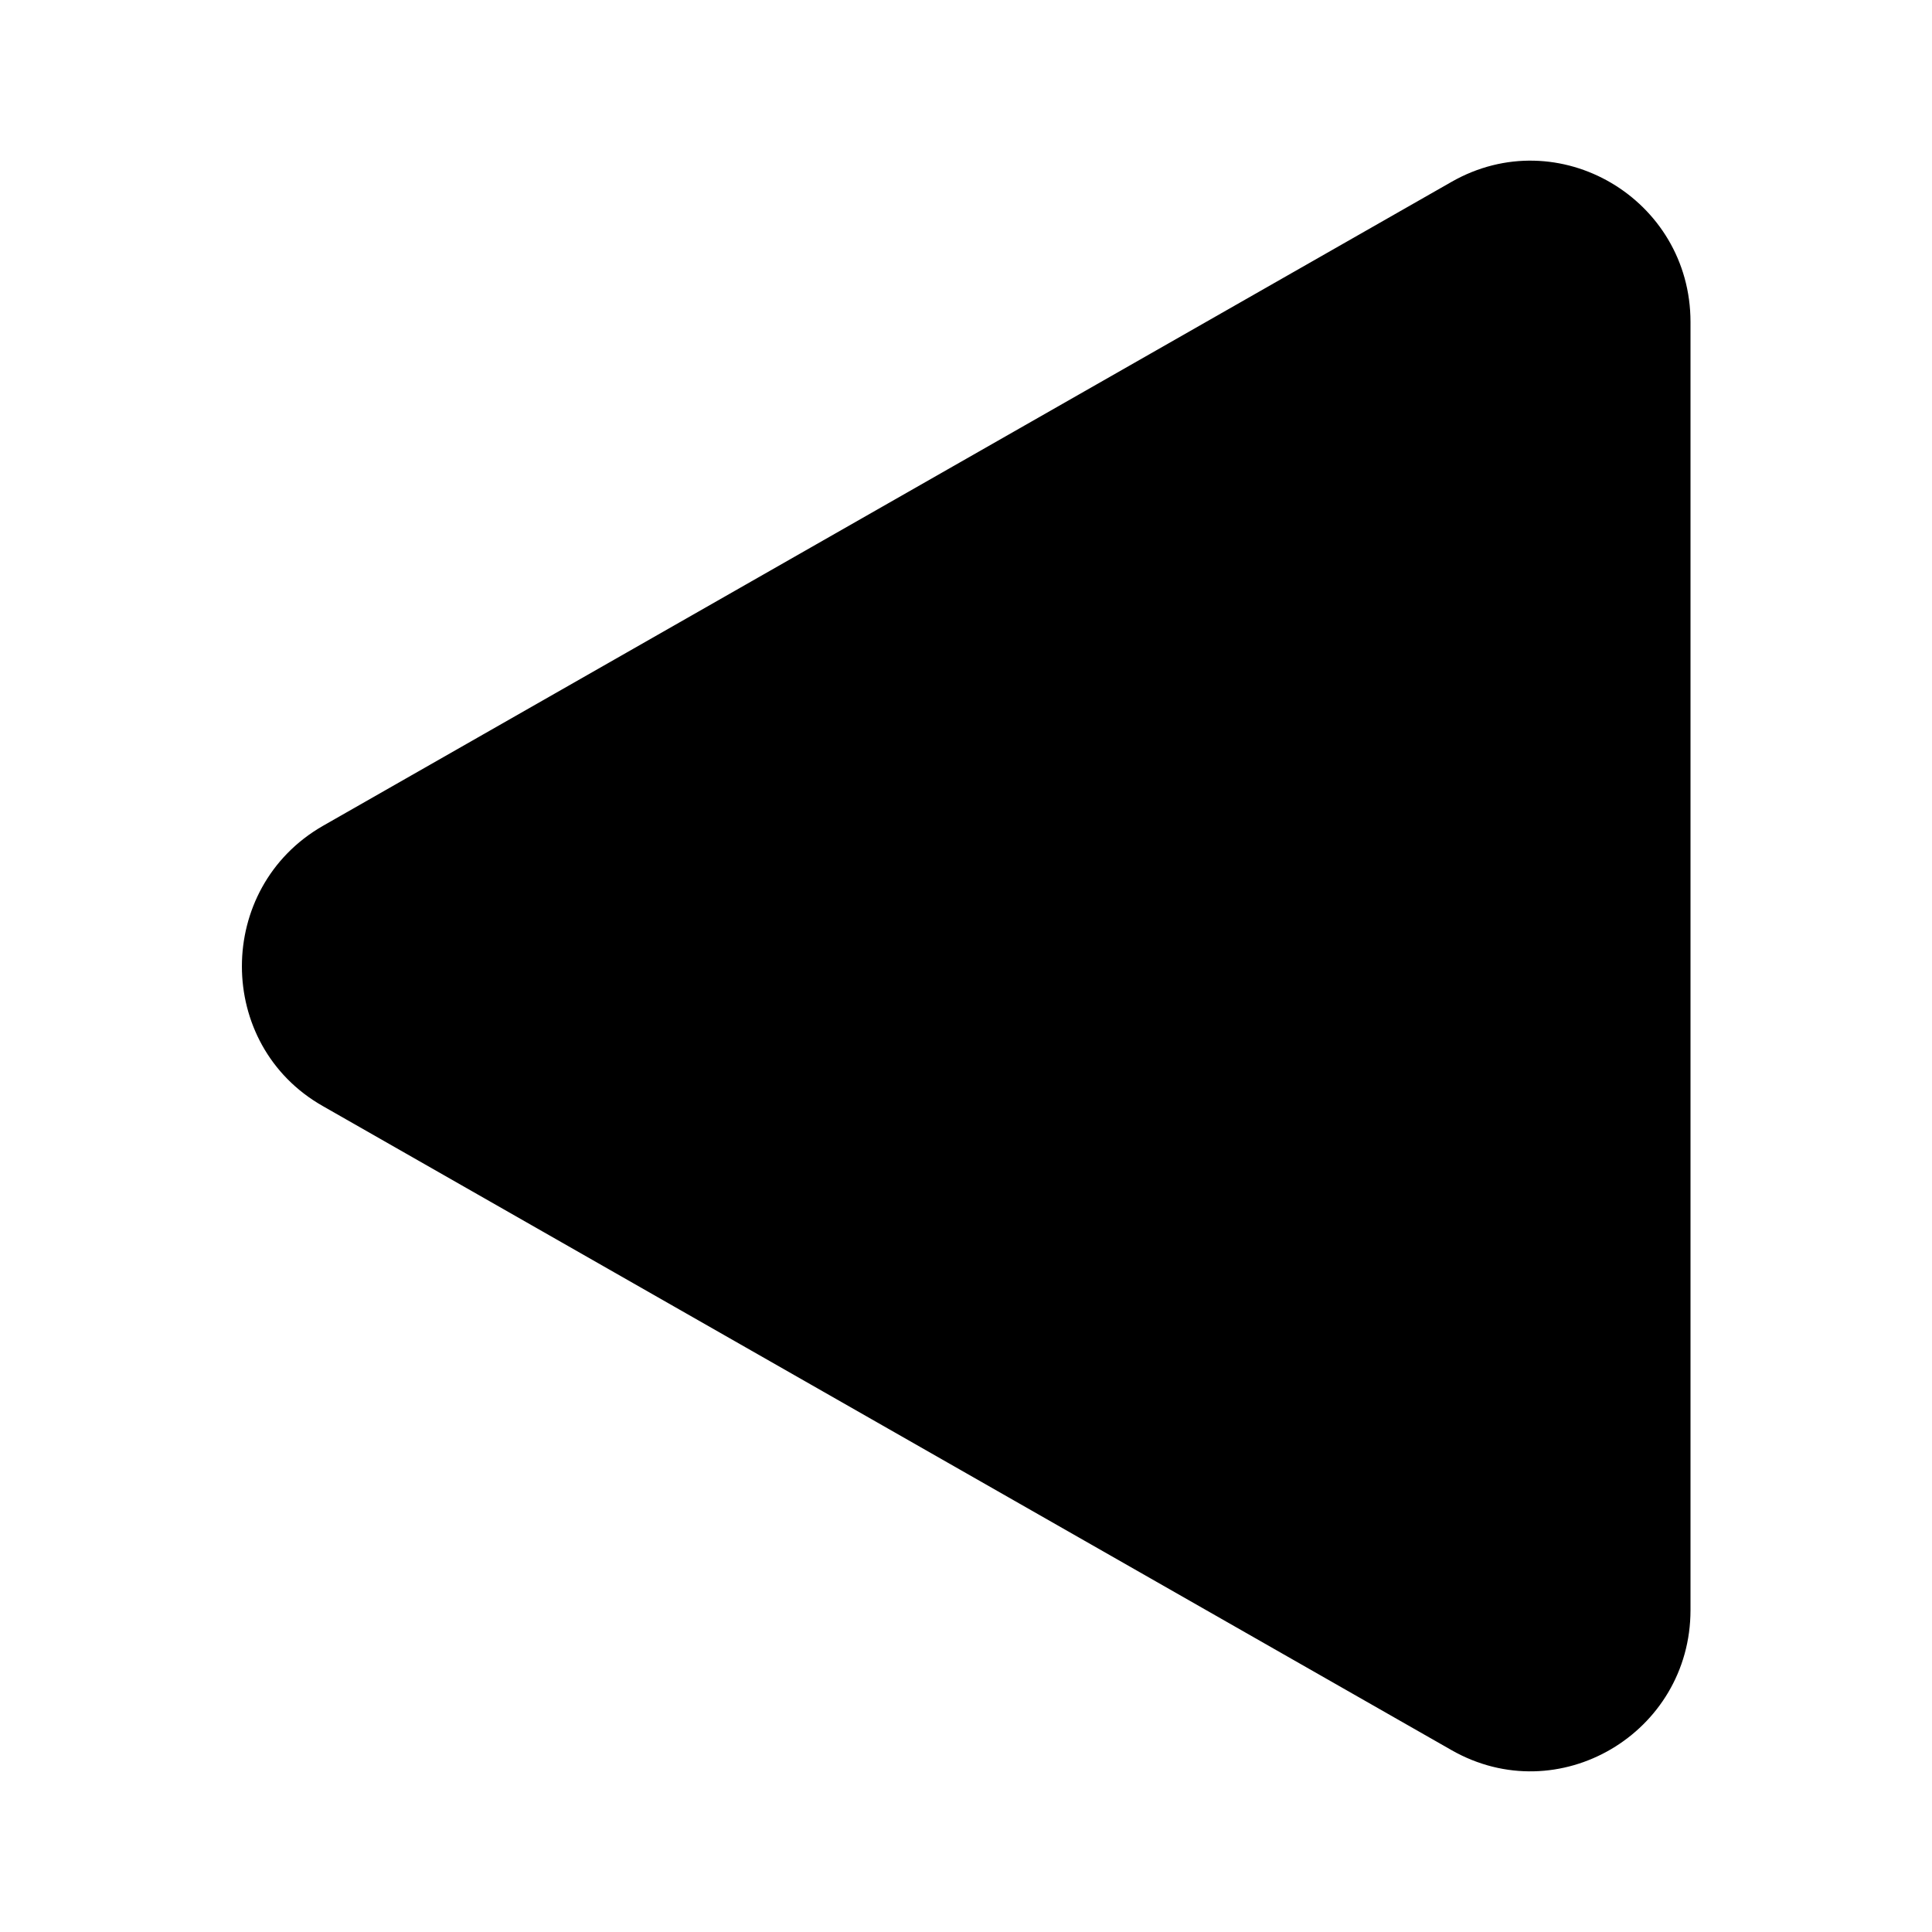 <svg xmlns="http://www.w3.org/2000/svg" width="24" height="24" fill="currentColor" class="mi-solid mi-triangle-left" viewBox="0 0 24 24">
  <path d="m18.03 2.26-14.02 8c-1.34.77-1.34 2.72 0 3.48l14.02 8C19.36 22.5 21 21.53 21 20V4c0-1.53-1.64-2.5-2.97-1.74"/>
</svg>
